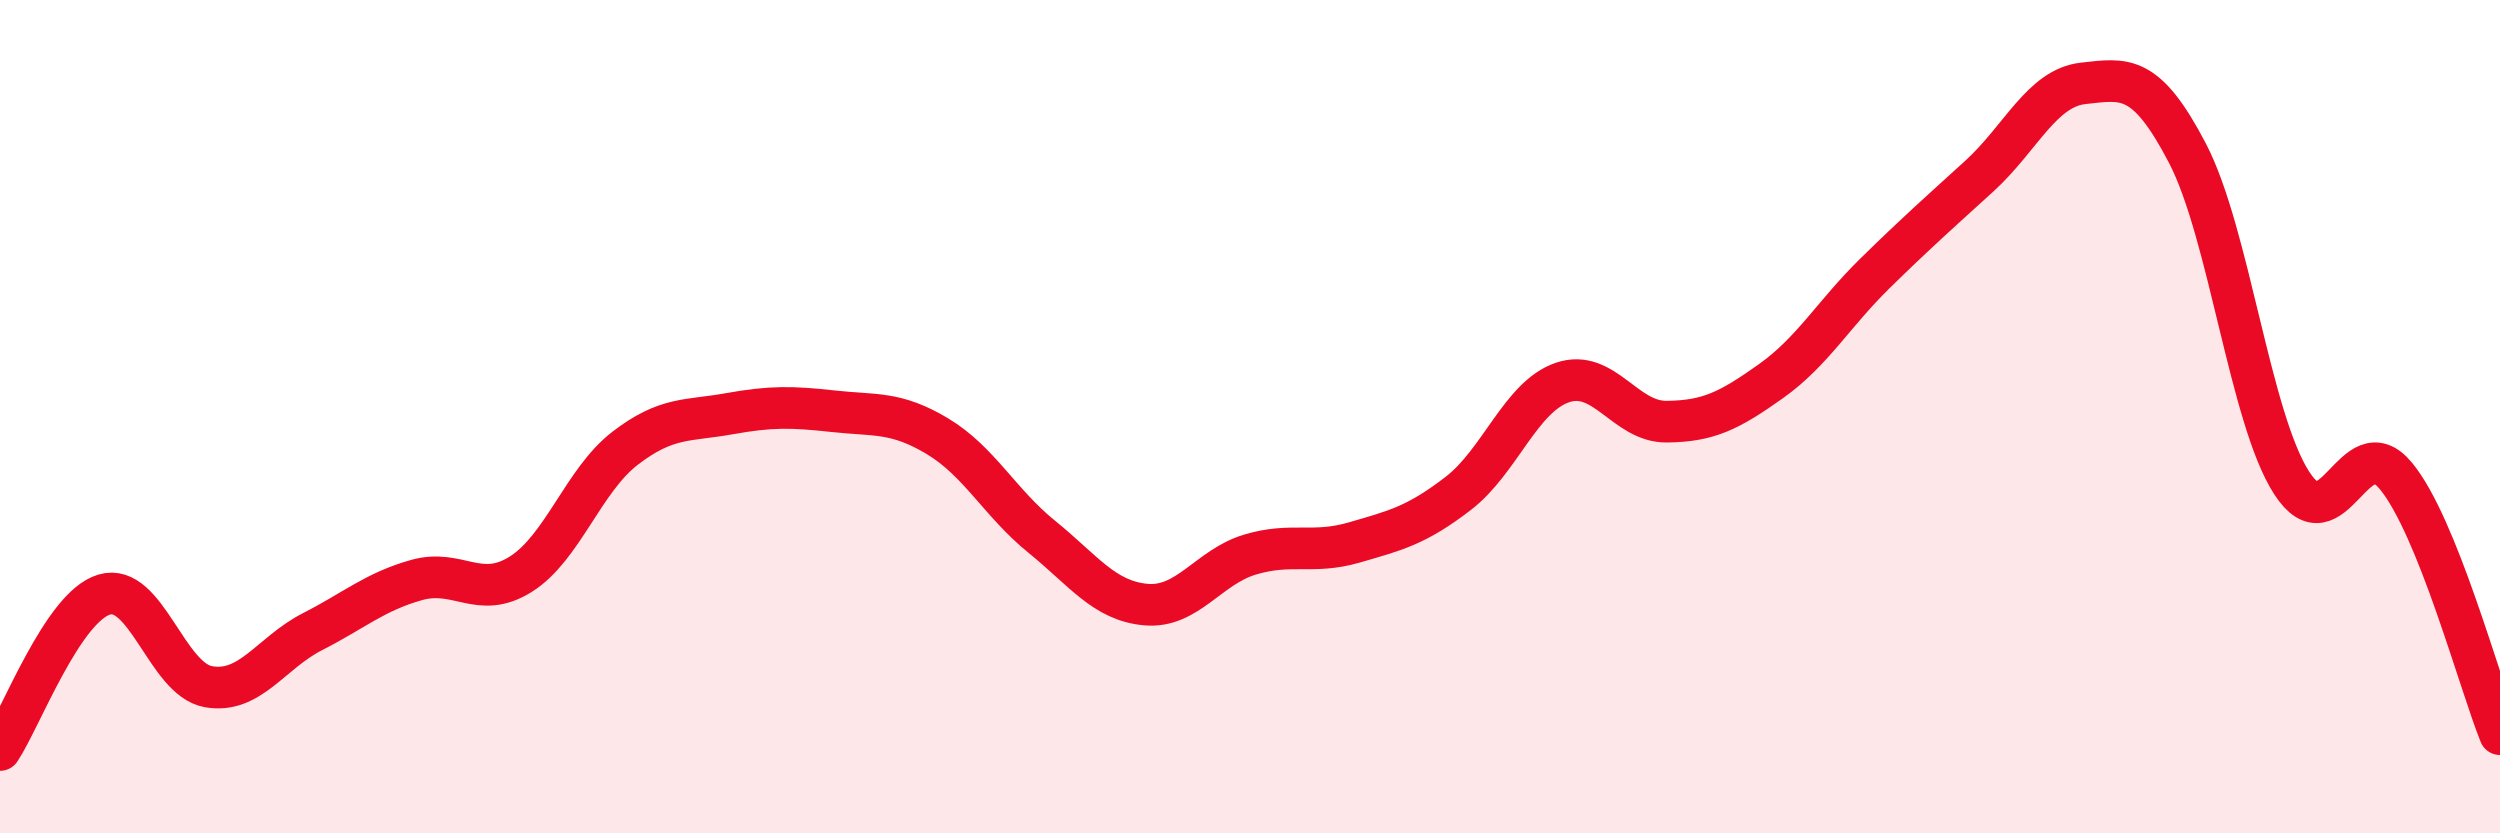 
    <svg width="60" height="20" viewBox="0 0 60 20" xmlns="http://www.w3.org/2000/svg">
      <path
        d="M 0,18 C 0.5,17.25 1.5,14.57 2.5,14.27 C 3.5,13.97 4,16.3 5,16.48 C 6,16.66 6.5,15.67 7.5,15.16 C 8.5,14.65 9,14.2 10,13.92 C 11,13.64 11.5,14.41 12.5,13.78 C 13.5,13.15 14,11.53 15,10.76 C 16,9.99 16.5,10.11 17.5,9.93 C 18.5,9.75 19,9.76 20,9.87 C 21,9.98 21.5,9.87 22.5,10.47 C 23.5,11.07 24,12.07 25,12.88 C 26,13.69 26.5,14.42 27.5,14.51 C 28.5,14.6 29,13.61 30,13.31 C 31,13.01 31.5,13.31 32.5,13.02 C 33.5,12.73 34,12.61 35,11.84 C 36,11.07 36.5,9.52 37.5,9.18 C 38.5,8.84 39,10.13 40,10.12 C 41,10.11 41.5,9.86 42.5,9.15 C 43.5,8.44 44,7.54 45,6.56 C 46,5.58 46.5,5.14 47.5,4.23 C 48.5,3.32 49,2.11 50,2 C 51,1.89 51.5,1.76 52.5,3.68 C 53.5,5.6 54,10.04 55,11.59 C 56,13.14 56.5,10.21 57.5,11.42 C 58.5,12.63 59.5,16.38 60,17.62L60 20L0 20Z"
        fill="#EB0A25"
        opacity="0.1"
        stroke-linecap="round"
        stroke-linejoin="round"
      />
      <path
        d="M 0,18 C 0.5,17.25 1.5,14.57 2.5,14.27 C 3.5,13.97 4,16.3 5,16.48 C 6,16.66 6.5,15.67 7.5,15.16 C 8.5,14.65 9,14.2 10,13.92 C 11,13.64 11.5,14.41 12.5,13.78 C 13.5,13.15 14,11.53 15,10.76 C 16,9.99 16.5,10.11 17.5,9.93 C 18.5,9.75 19,9.76 20,9.87 C 21,9.98 21.5,9.87 22.5,10.47 C 23.5,11.07 24,12.07 25,12.88 C 26,13.69 26.5,14.42 27.5,14.51 C 28.5,14.6 29,13.61 30,13.31 C 31,13.01 31.5,13.31 32.5,13.02 C 33.5,12.73 34,12.61 35,11.84 C 36,11.07 36.5,9.52 37.5,9.18 C 38.5,8.84 39,10.13 40,10.12 C 41,10.11 41.5,9.86 42.5,9.15 C 43.5,8.44 44,7.54 45,6.56 C 46,5.58 46.5,5.14 47.5,4.23 C 48.5,3.32 49,2.11 50,2 C 51,1.89 51.5,1.76 52.5,3.68 C 53.5,5.6 54,10.04 55,11.59 C 56,13.14 56.5,10.21 57.5,11.42 C 58.5,12.63 59.5,16.38 60,17.62"
        stroke="#EB0A25"
        stroke-width="1"
        fill="none"
        stroke-linecap="round"
        stroke-linejoin="round"
      />
    </svg>
  